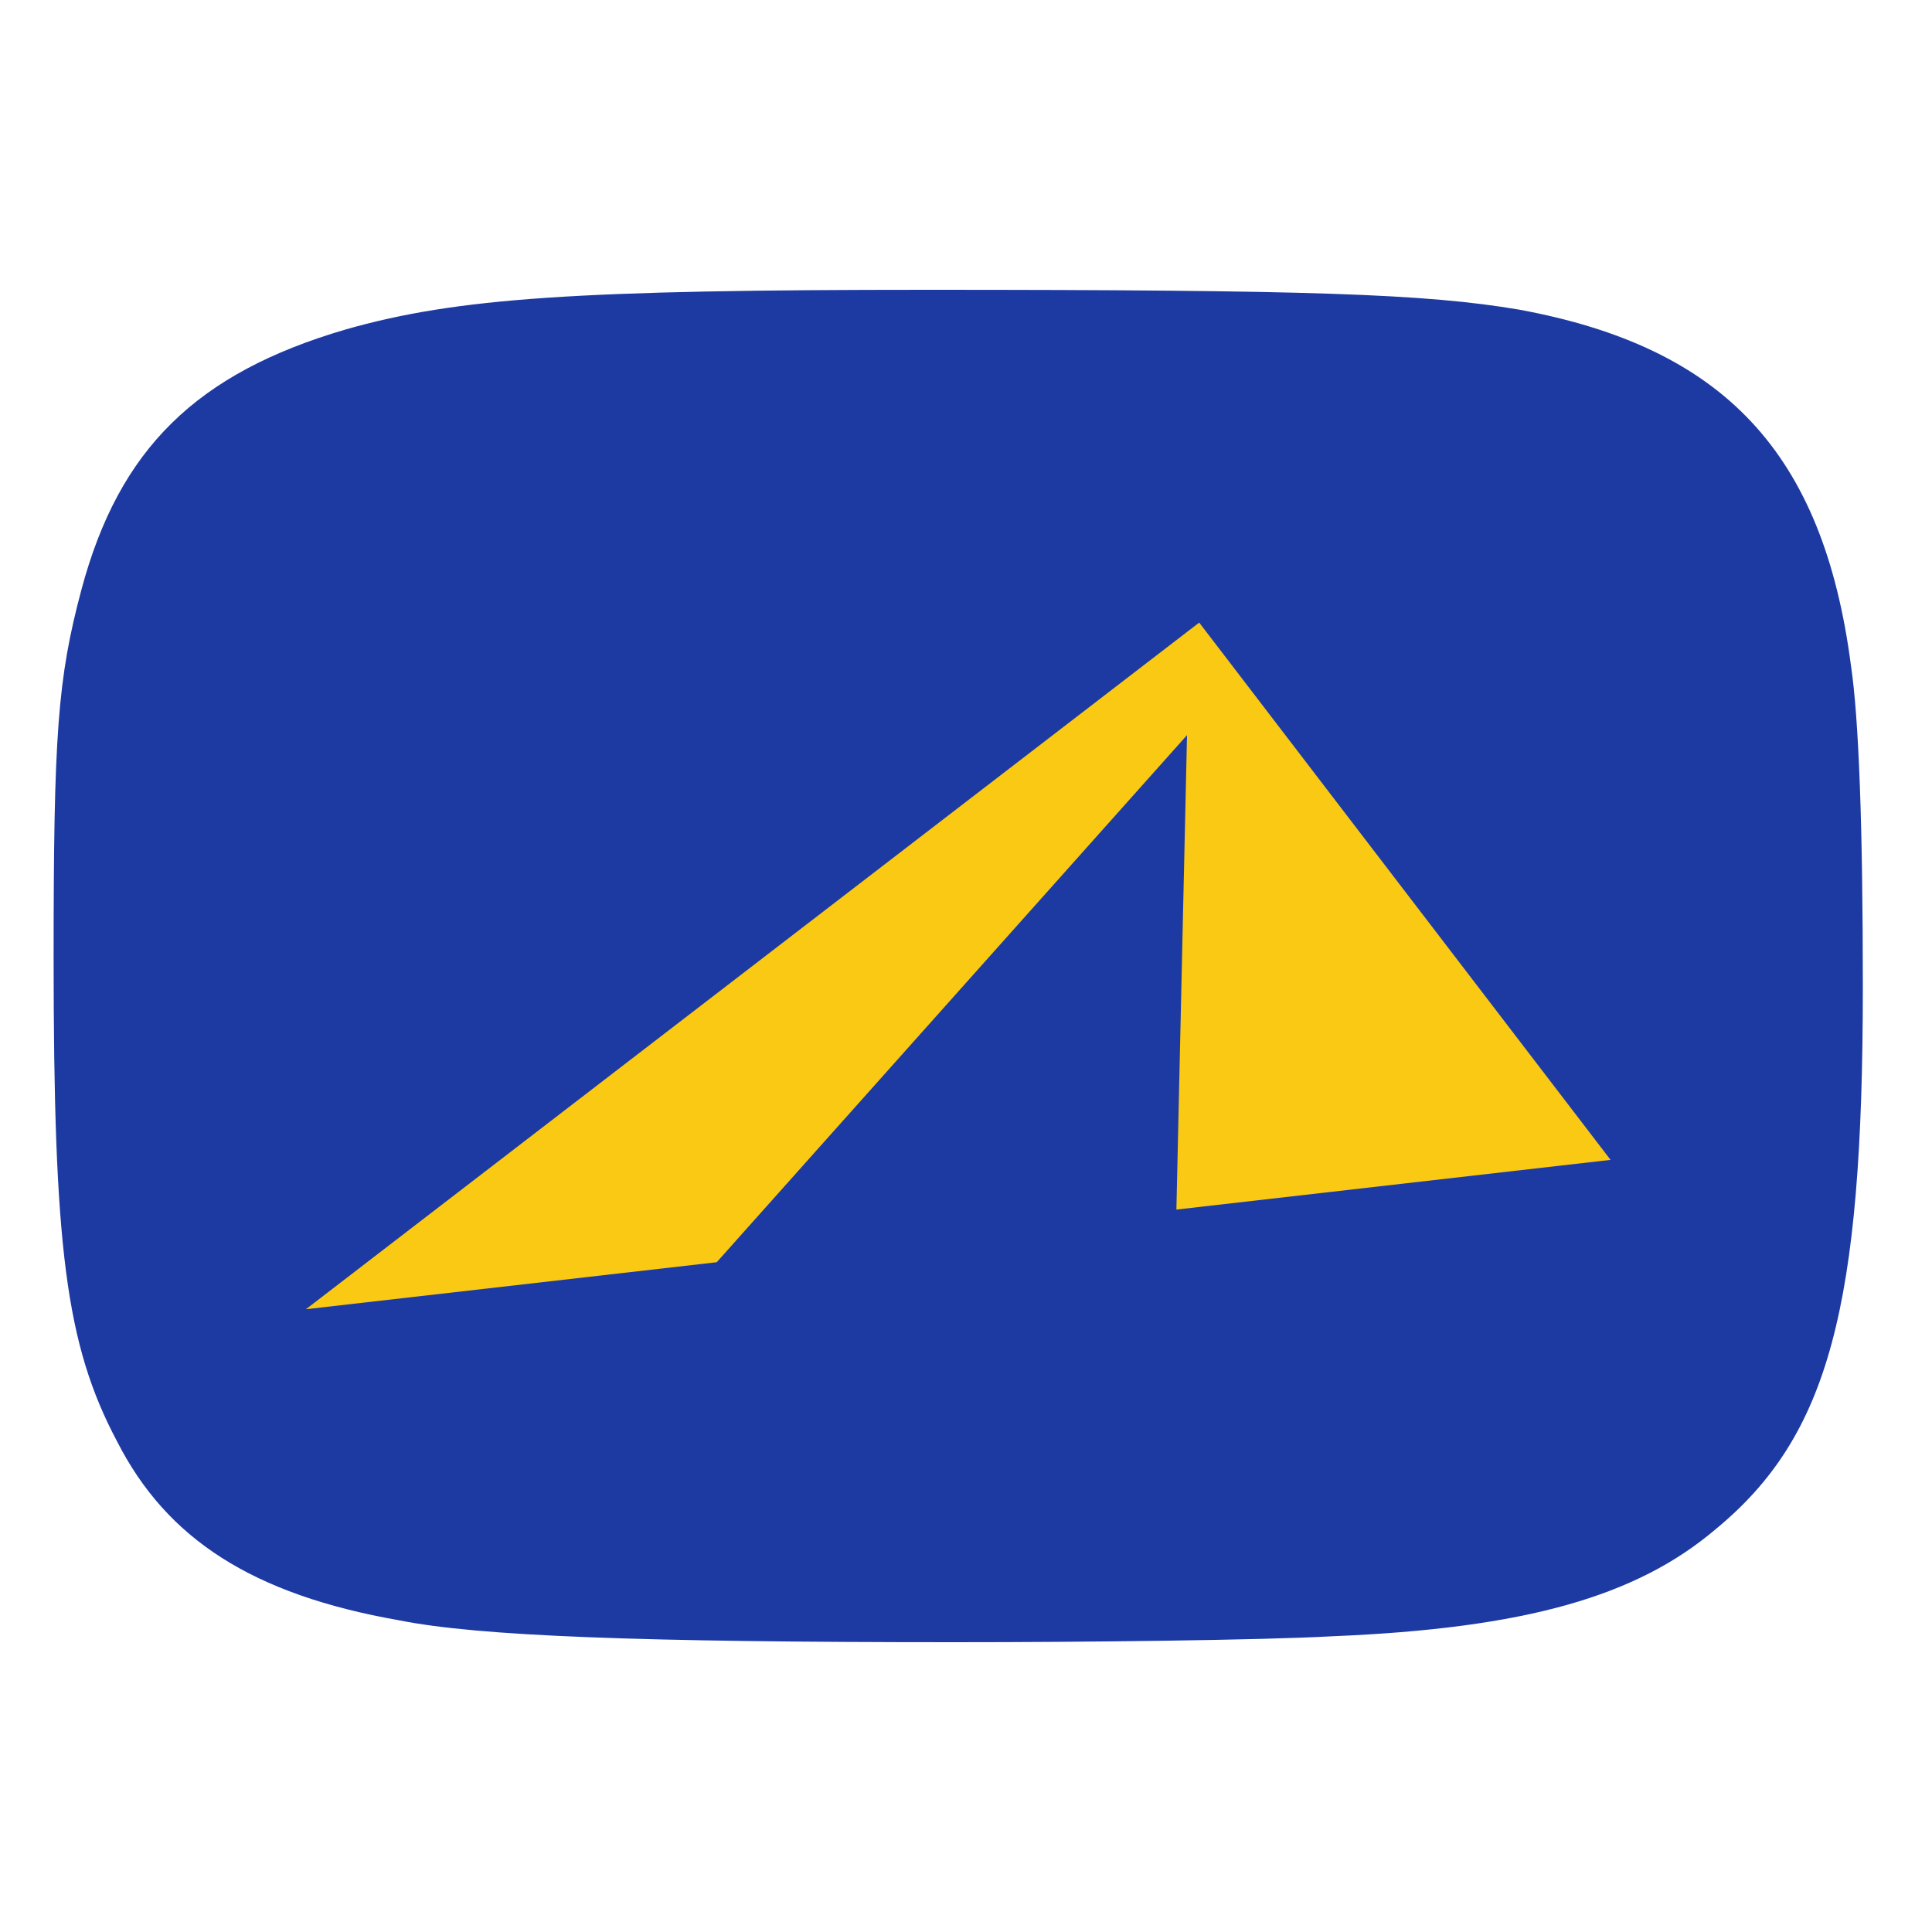 <?xml version="1.0" encoding="UTF-8"?>
<svg id="Layer_1" data-name="Layer 1" xmlns="http://www.w3.org/2000/svg" viewBox="0 0 400 400">
  <defs>
    <style>
      .cls-1 {
        fill: #fac913;
      }

      .cls-1, .cls-2 {
        stroke-width: 0px;
      }

      .cls-2 {
        fill: #1d3aa3;
      }
    </style>
  </defs>
  <path class="cls-2" d="M383.21,137.71c-5.76-44-26.31-65.79-68.67-73.6-19.33-3.29-43.58-4.11-122.53-4.11-72.36,0-97.44,1.65-120.47,8.22-30.84,9.04-46.87,24.67-54.68,53.86-4.94,18.5-5.76,30.01-5.76,76.06,0,60.03,2.47,80.18,13.16,100.33,10.28,20.14,27.96,31.66,58.39,37,16.45,3.29,49.75,4.53,115.13,4.53,26.72,0,63.32-.41,78.12-1.23,39.88-1.65,62.91-8.22,79.35-22.2,23.44-19.32,30.43-46.05,30.43-112.25,0-33.31-.82-55.51-2.47-66.61Z"/>
  <polygon class="cls-1" points="245.76 152.2 243.56 250.43 333.45 240.14 248.28 128.9 63.34 271.06 148.39 261.33 245.76 152.2"/>
</svg>